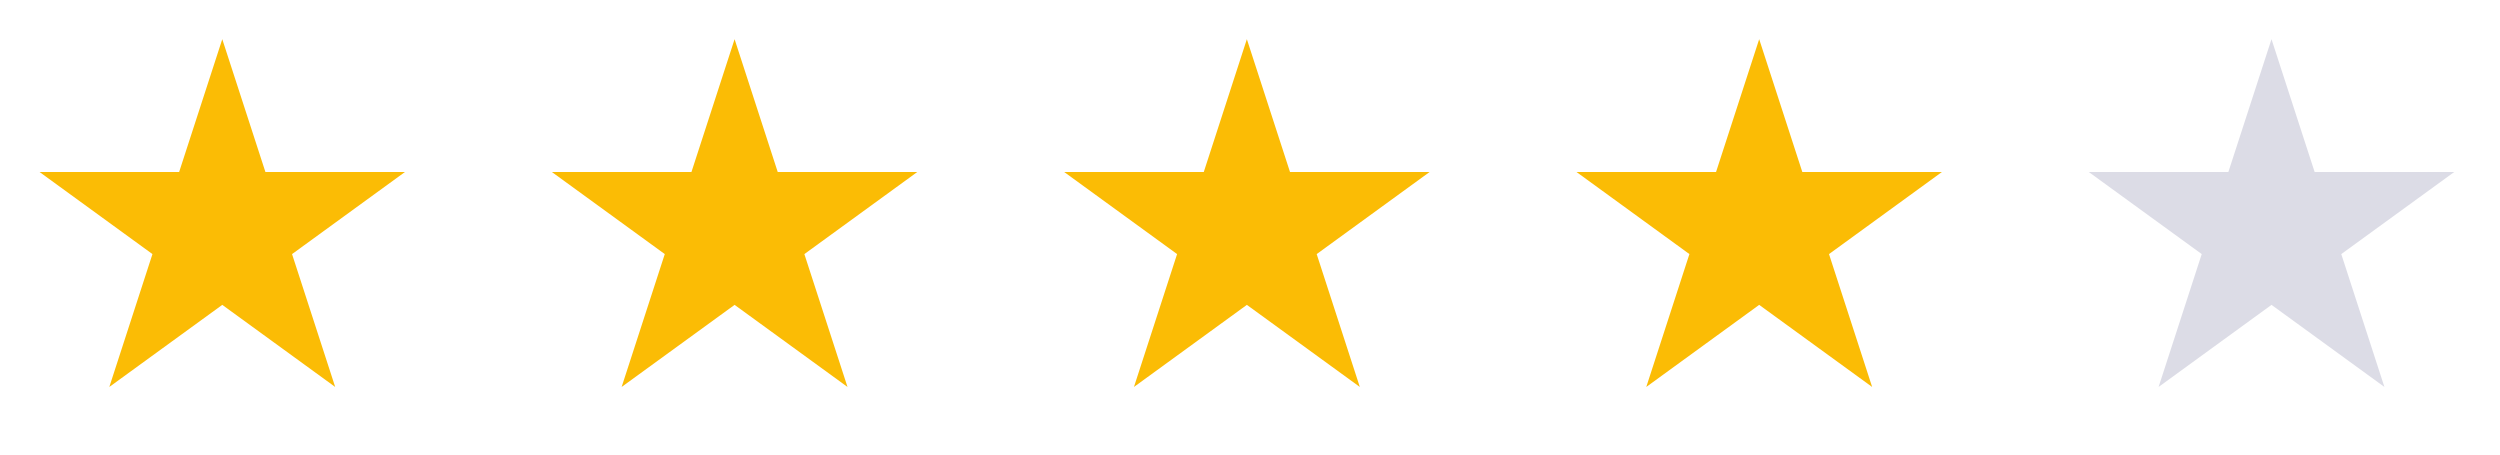 <svg xmlns="http://www.w3.org/2000/svg" width="55" height="10" viewBox="0 0 55 10" fill="none"><path d="M4.89 0.862L5.839 3.784H8.909L6.425 5.59L7.374 8.513L4.89 6.707L2.405 8.513L3.354 5.59L0.87 3.784H3.941L4.89 0.862Z" fill="#FBBC05"></path><path d="M16.161 0.862L17.11 3.784H20.18L17.696 5.59L18.645 8.513L16.161 6.707L13.676 8.513L14.625 5.59L12.141 3.784H15.212L16.161 0.862Z" fill="#FBBC05"></path><path d="M27.431 0.862L28.38 3.784H31.451L28.967 5.59L29.916 8.513L27.431 6.707L24.947 8.513L25.896 5.59L23.412 3.784H26.483L27.431 0.862Z" fill="#FBBC05"></path><path d="M38.702 0.862L39.651 3.784H42.722L40.238 5.59L41.187 8.513L38.702 6.707L36.218 8.513L37.167 5.59L34.683 3.784H37.753L38.702 0.862Z" fill="#FBBC05"></path><path d="M49.973 0.862L50.922 3.784H53.993L51.508 5.59L52.457 8.513L49.973 6.707L47.489 8.513L48.438 5.59L45.953 3.784H49.024L49.973 0.862Z" fill="#DCDCE6"></path></svg>
